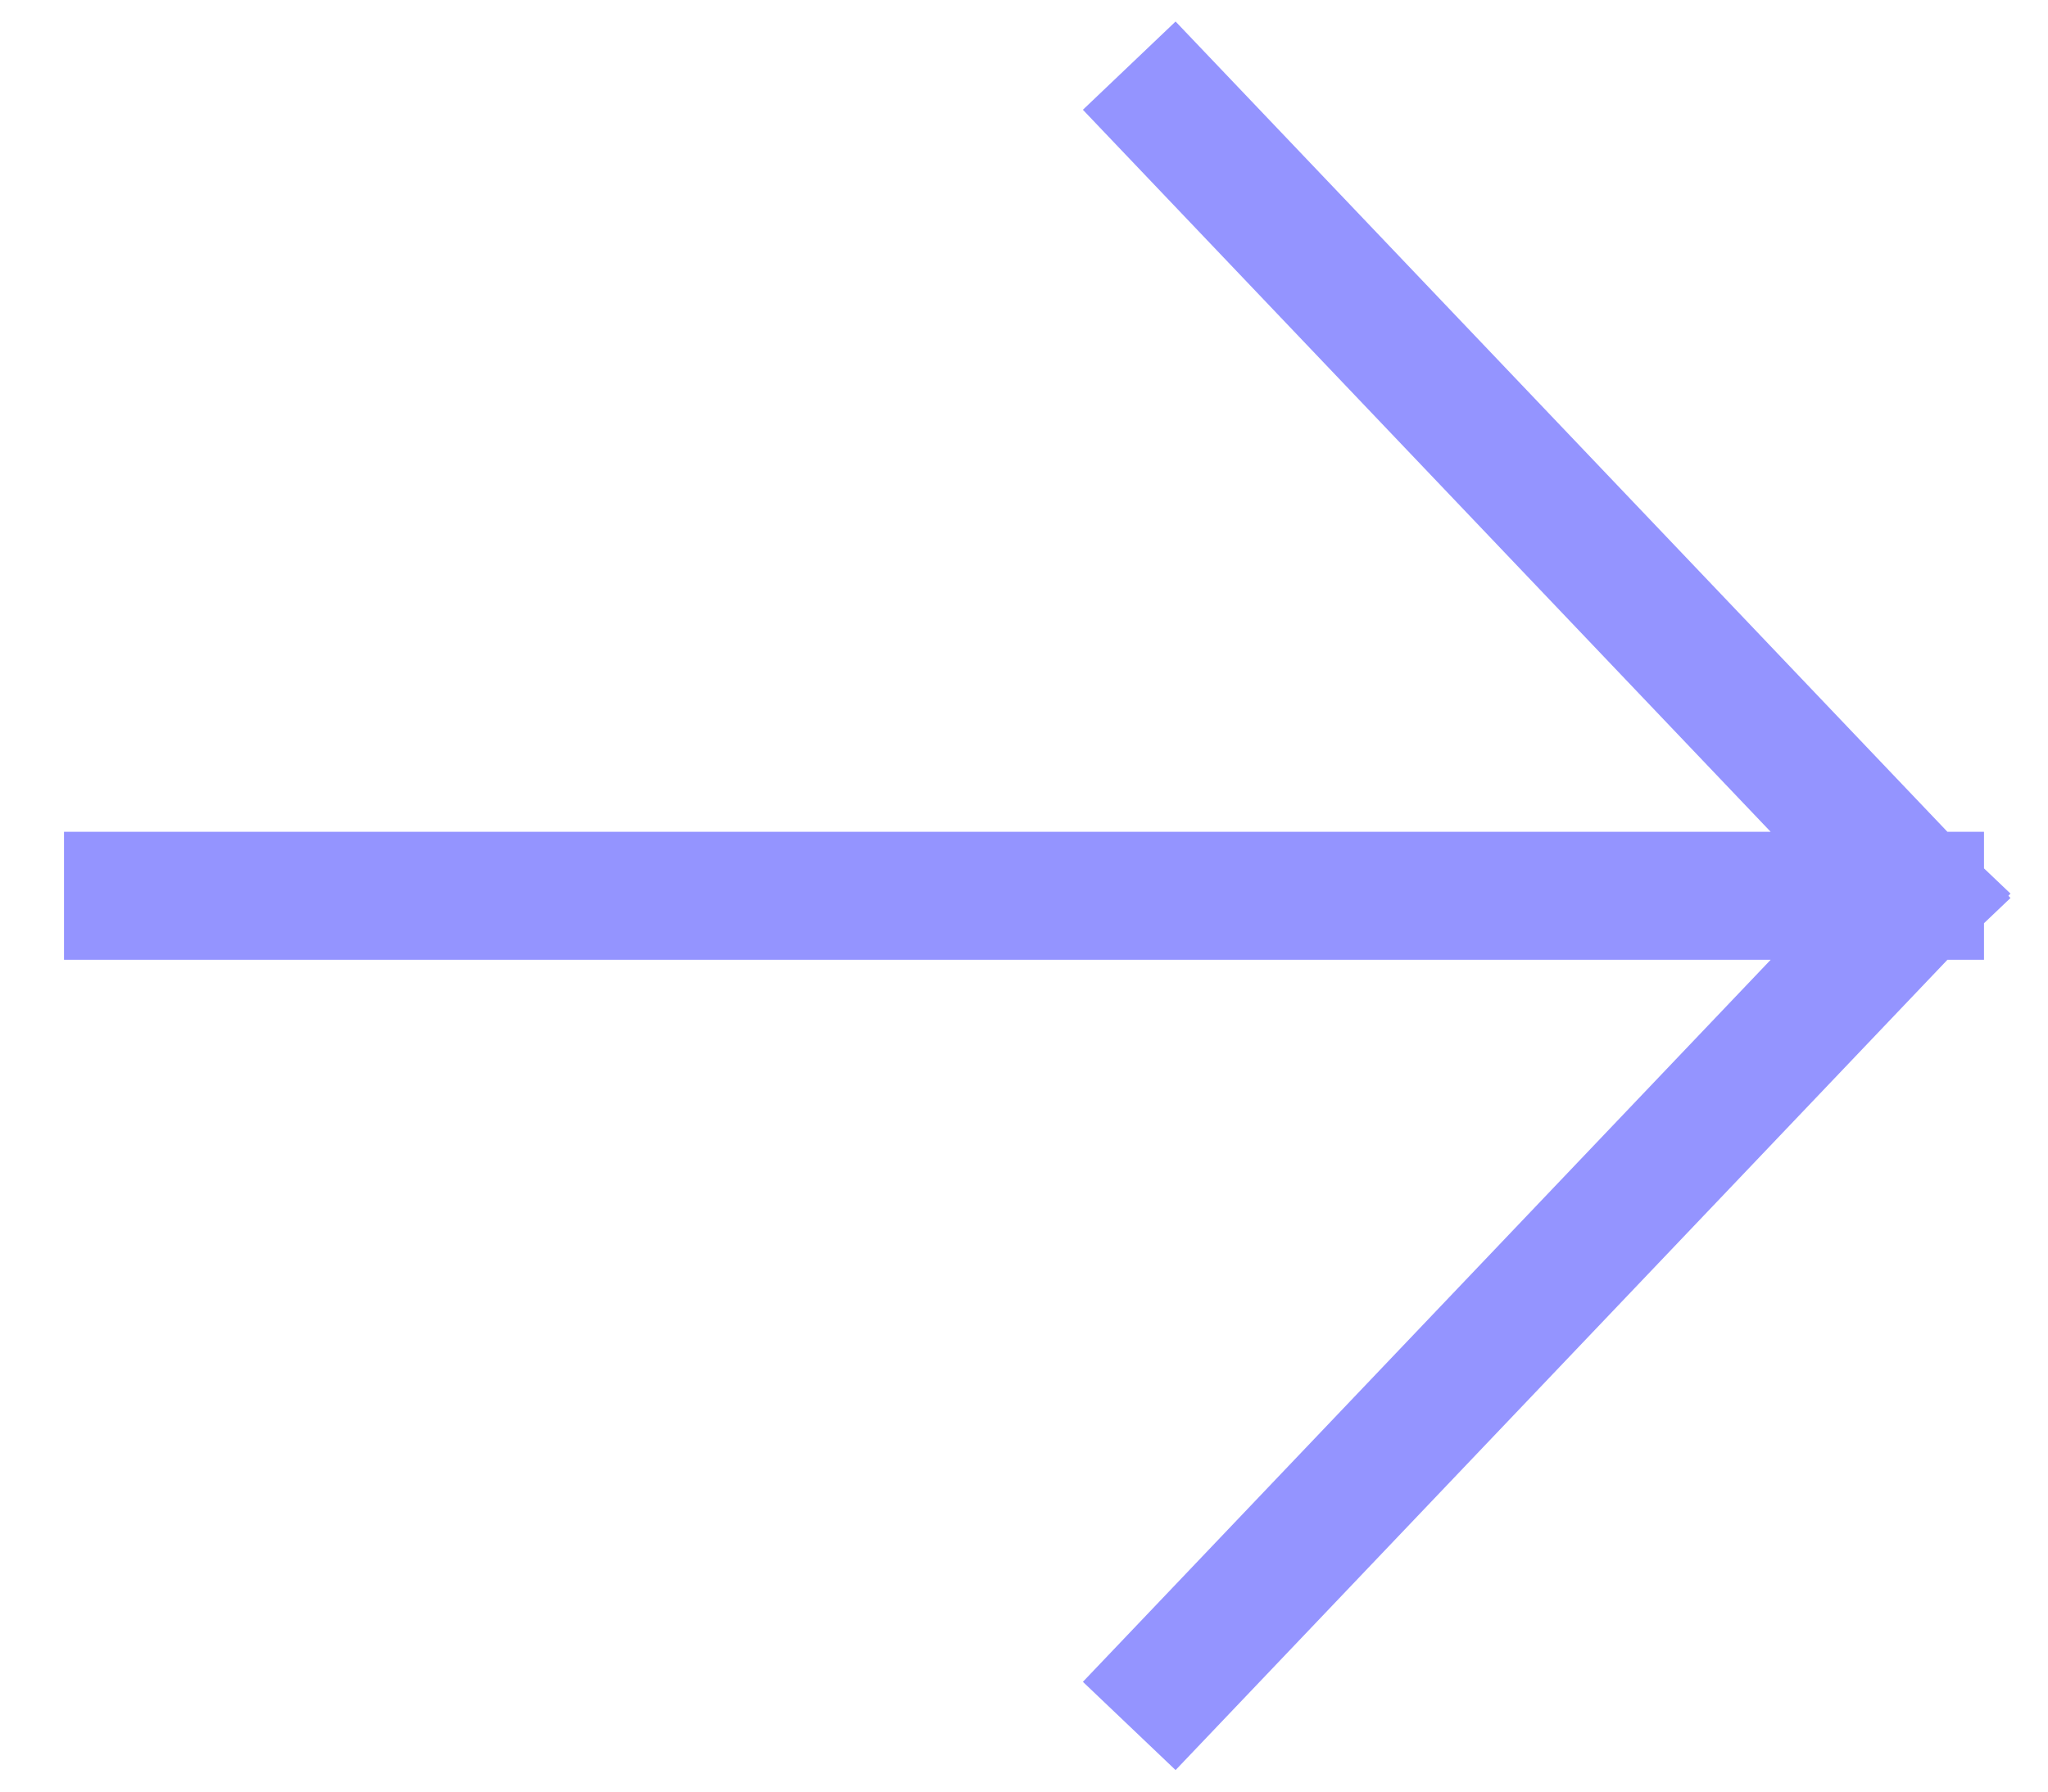 <svg xmlns="http://www.w3.org/2000/svg" width="16" height="14" viewBox="0 0 16 14" fill="none">
  <path d="M9.167 0.875L15 7M15 7L9.167 13.125M15 7L1 7" stroke="#9494FF" stroke-linecap="square" stroke-linejoin="bevel"/>
</svg>